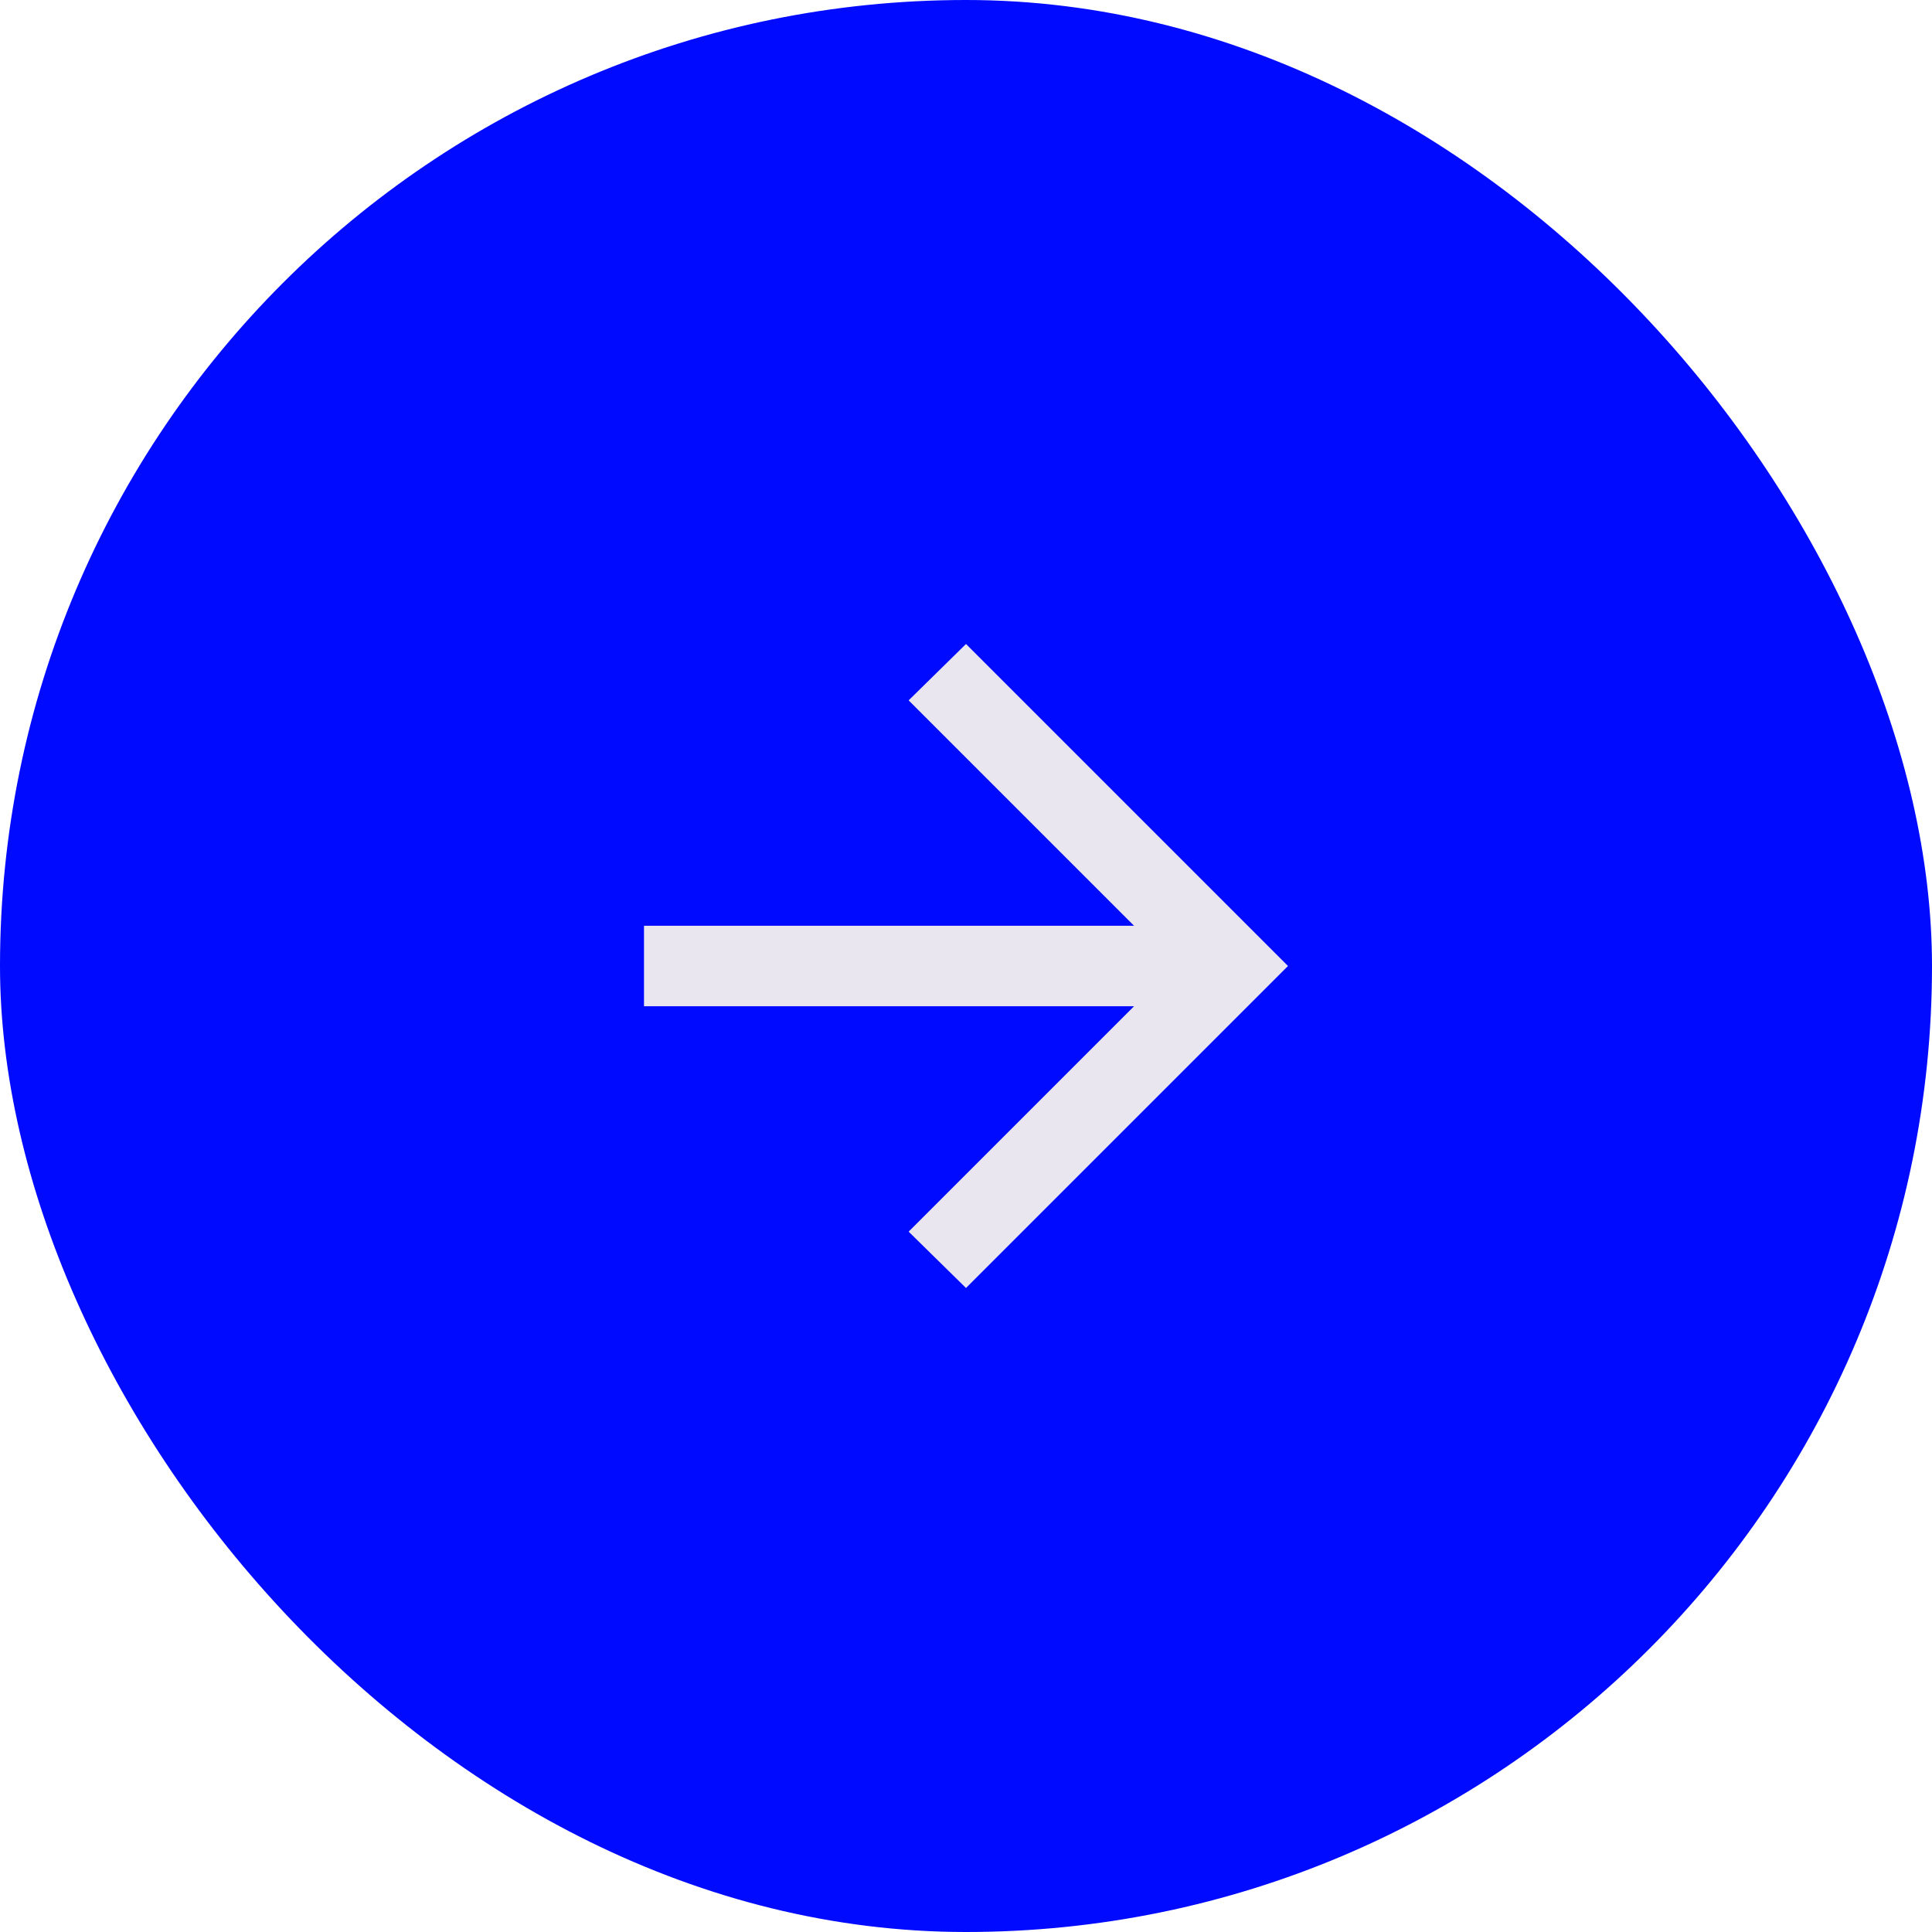 <svg width="48" height="48" viewBox="0 0 48 48" fill="none" xmlns="http://www.w3.org/2000/svg">
<rect width="48" height="48" rx="24" fill="#000AFF"/>
<path d="M28.175 23L22.575 17.4L24 16L32 24L24 32L22.575 30.6L28.175 25L16 25V23L28.175 23Z" fill="#E9E6F0"/>
</svg>
